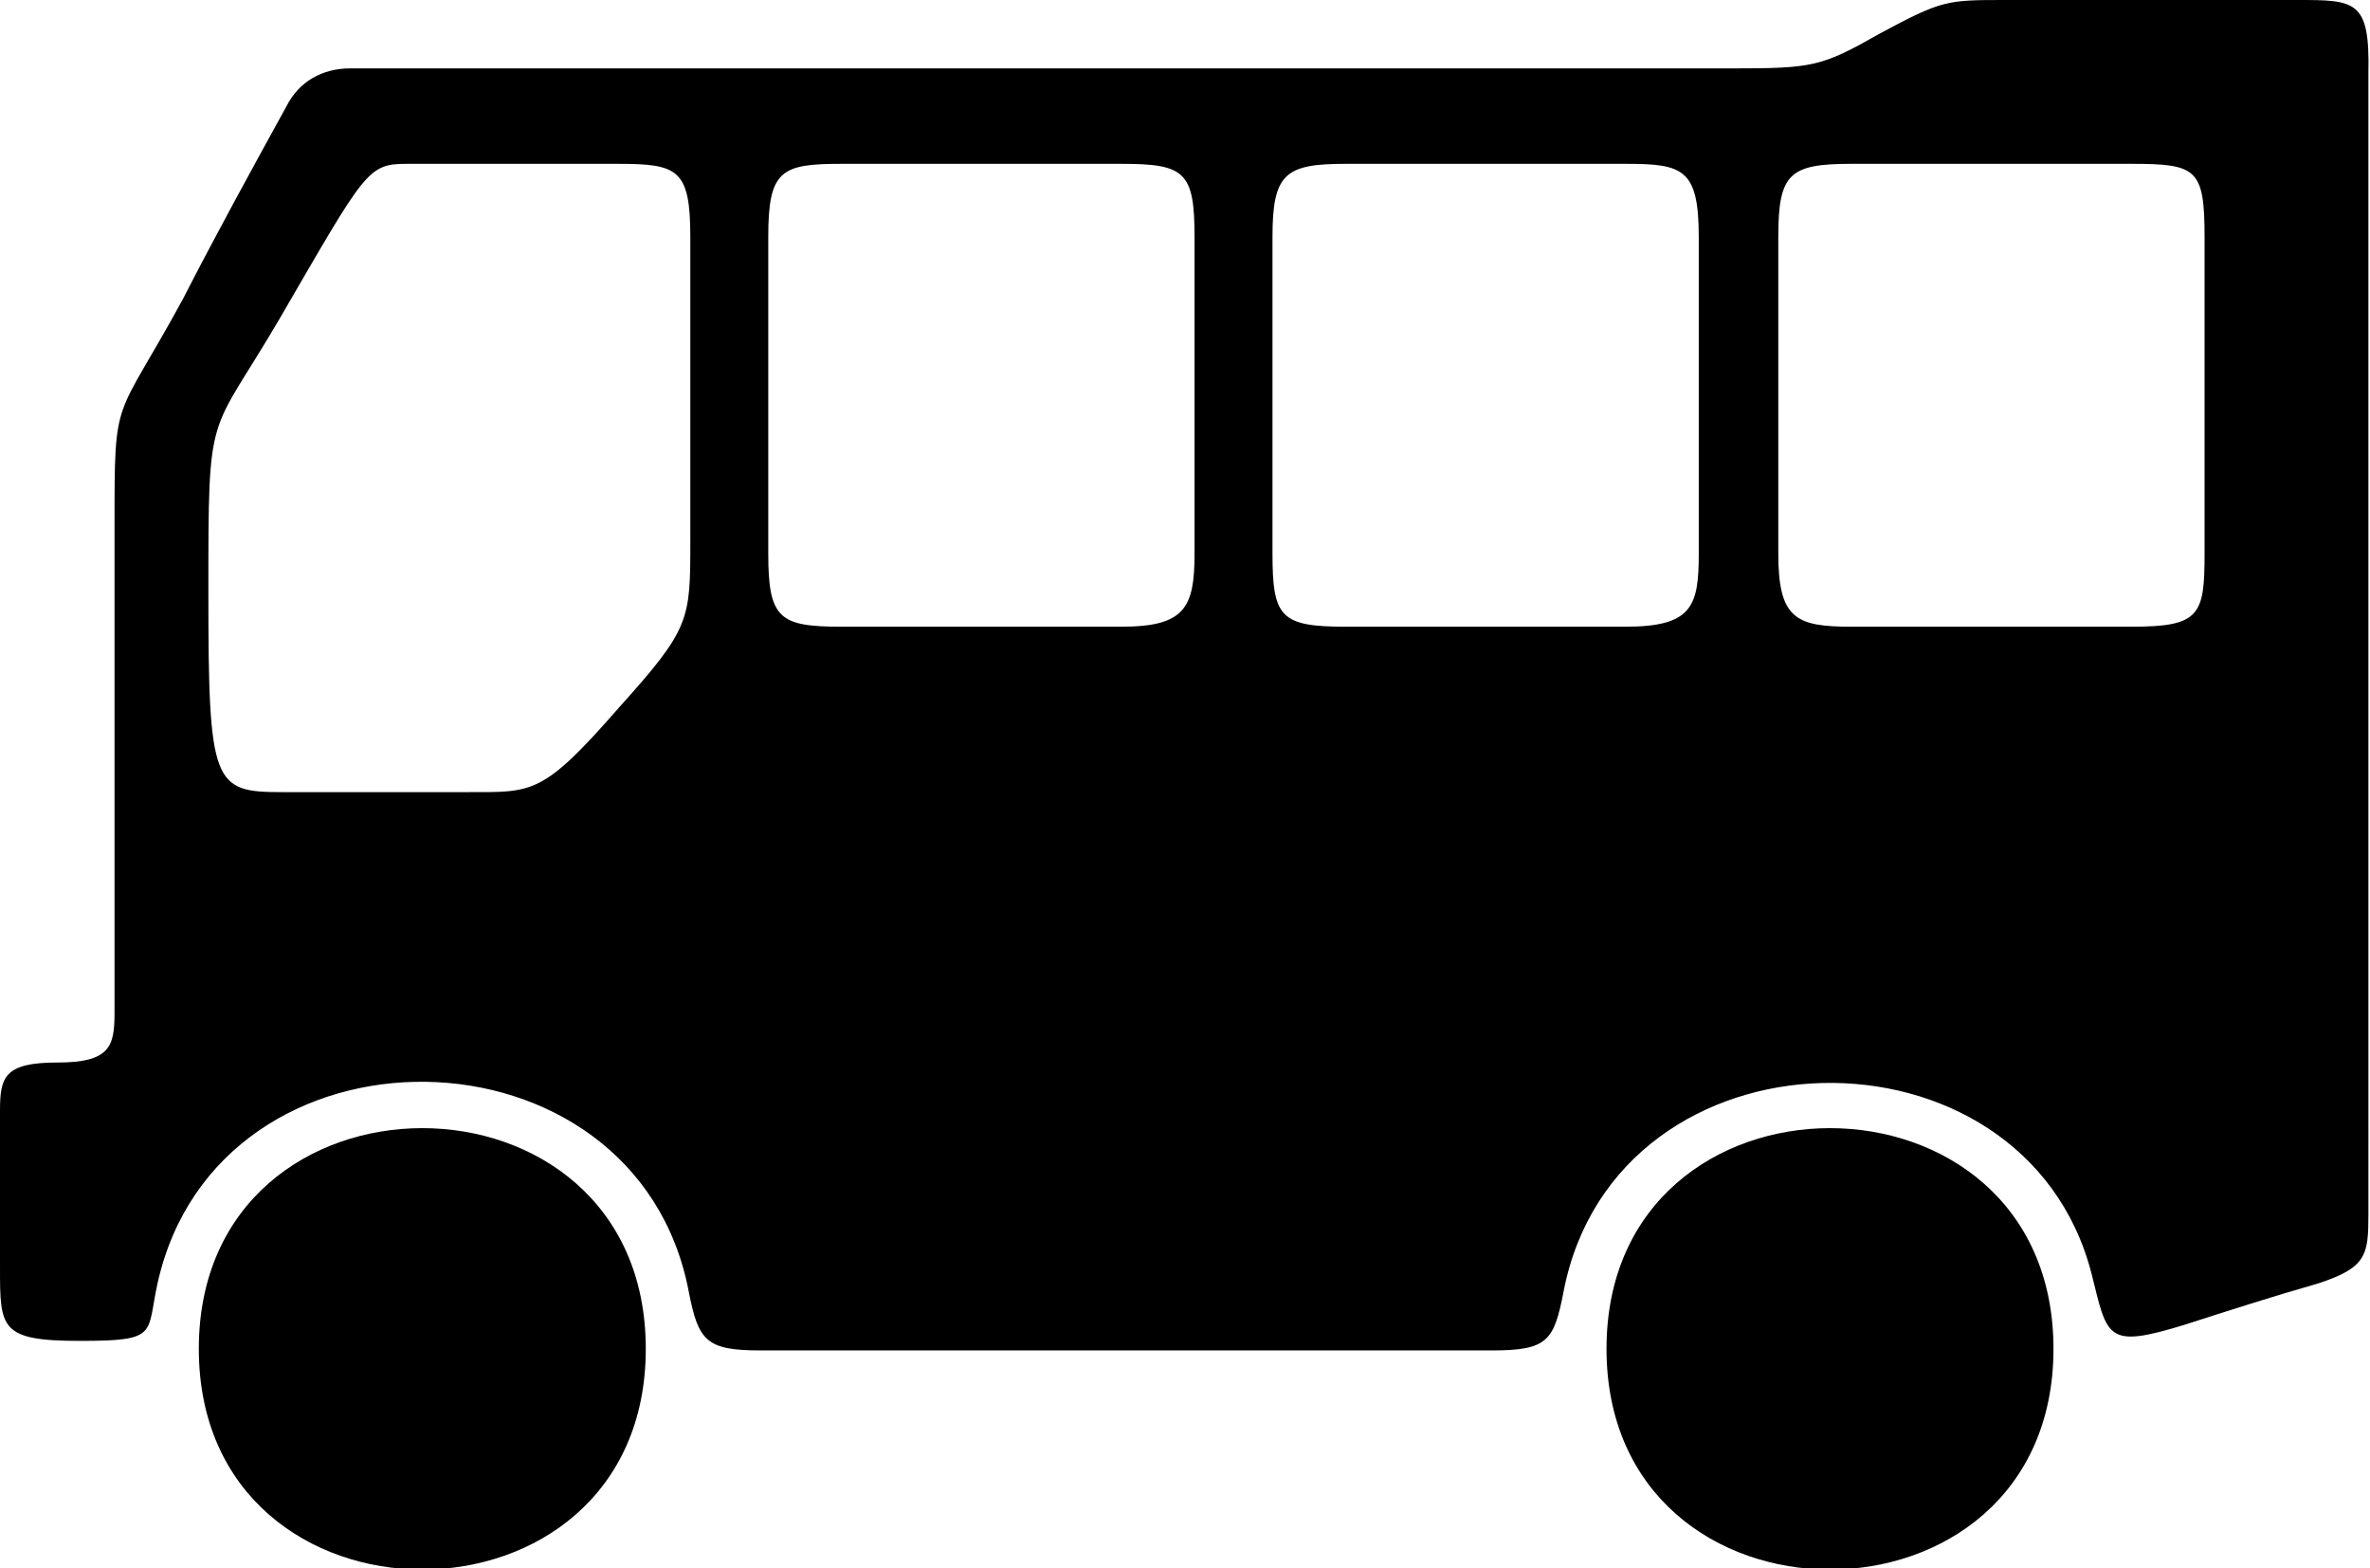 <svg xmlns="http://www.w3.org/2000/svg" id="Capa_1" viewBox="0 0 149 98.6"><path d="M12.5,84.8c0,18.5,28.1,18.5,28.1,0s-28.1-18.5-28.1,0"></path><path d="M101,84.8c0,18.5,28.1,18.5,28.1,0s-28.1-18.5-28.1,0"></path><path d="M138.6,34.8c0,3.9-.3,4.6-4.6,4.6h-17.6c-3.5,0-4.6-.5-4.6-4.6V14.9c0-4,.7-4.6,4.6-4.6h17.6c4.1,0,4.6.3,4.6,4.6v19.9ZM106.8,34.8c0,3.3-.4,4.6-4.6,4.6h-17.6c-4.1,0-4.6-.6-4.6-4.6V14.9c0-4,.8-4.6,4.6-4.6h17.6c3.6,0,4.6.3,4.6,4.6v19.9ZM75.1,34.8c0,3.4-.6,4.6-4.6,4.6h-17.6c-3.9,0-4.6-.5-4.6-4.6V14.9c0-4.2.8-4.6,4.6-4.6h17.6c4,0,4.6.5,4.6,4.6v19.9ZM43.4,34c0,5,0,5.5-4.5,10.5-4.8,5.5-5.4,5.3-9.5,5.3h-11.7c-4.3,0-4.6-.5-4.6-12.5s0-9.6,4.5-17.3c5.4-9.3,5.5-9.7,8-9.7h13.2c3.8,0,4.6.3,4.6,4.6v19ZM144.4,0h-18.3c-3.7,0-4,0-7.9,2.1-3.7,2.1-4.2,2.2-9.4,2.2H22c-1.7,0-3.2.8-4,2.4-2.2,4-4.4,8-6.5,12.1-4.3,7.9-4.3,5.8-4.3,14.2v30.7c0,2.1-.3,3.1-3.6,3.1s-3.6.9-3.6,3v9.9c0,3.8,0,4.6,5,4.6s4.2-.4,4.9-3.6c3.8-17.2,30.1-16.8,33.4.5.6,3.1,1.1,3.7,4.5,3.7h46c3.5,0,3.9-.6,4.5-3.7,3.3-17.1,29-17.5,33.2-1.1,1,4,.9,4.7,5.8,3.2,2.8-.9,5.6-1.8,8.4-2.6,3.1-1,3.2-1.8,3.2-4.4V4.6C149,0,148.1,0,144.4,0"></path></svg>